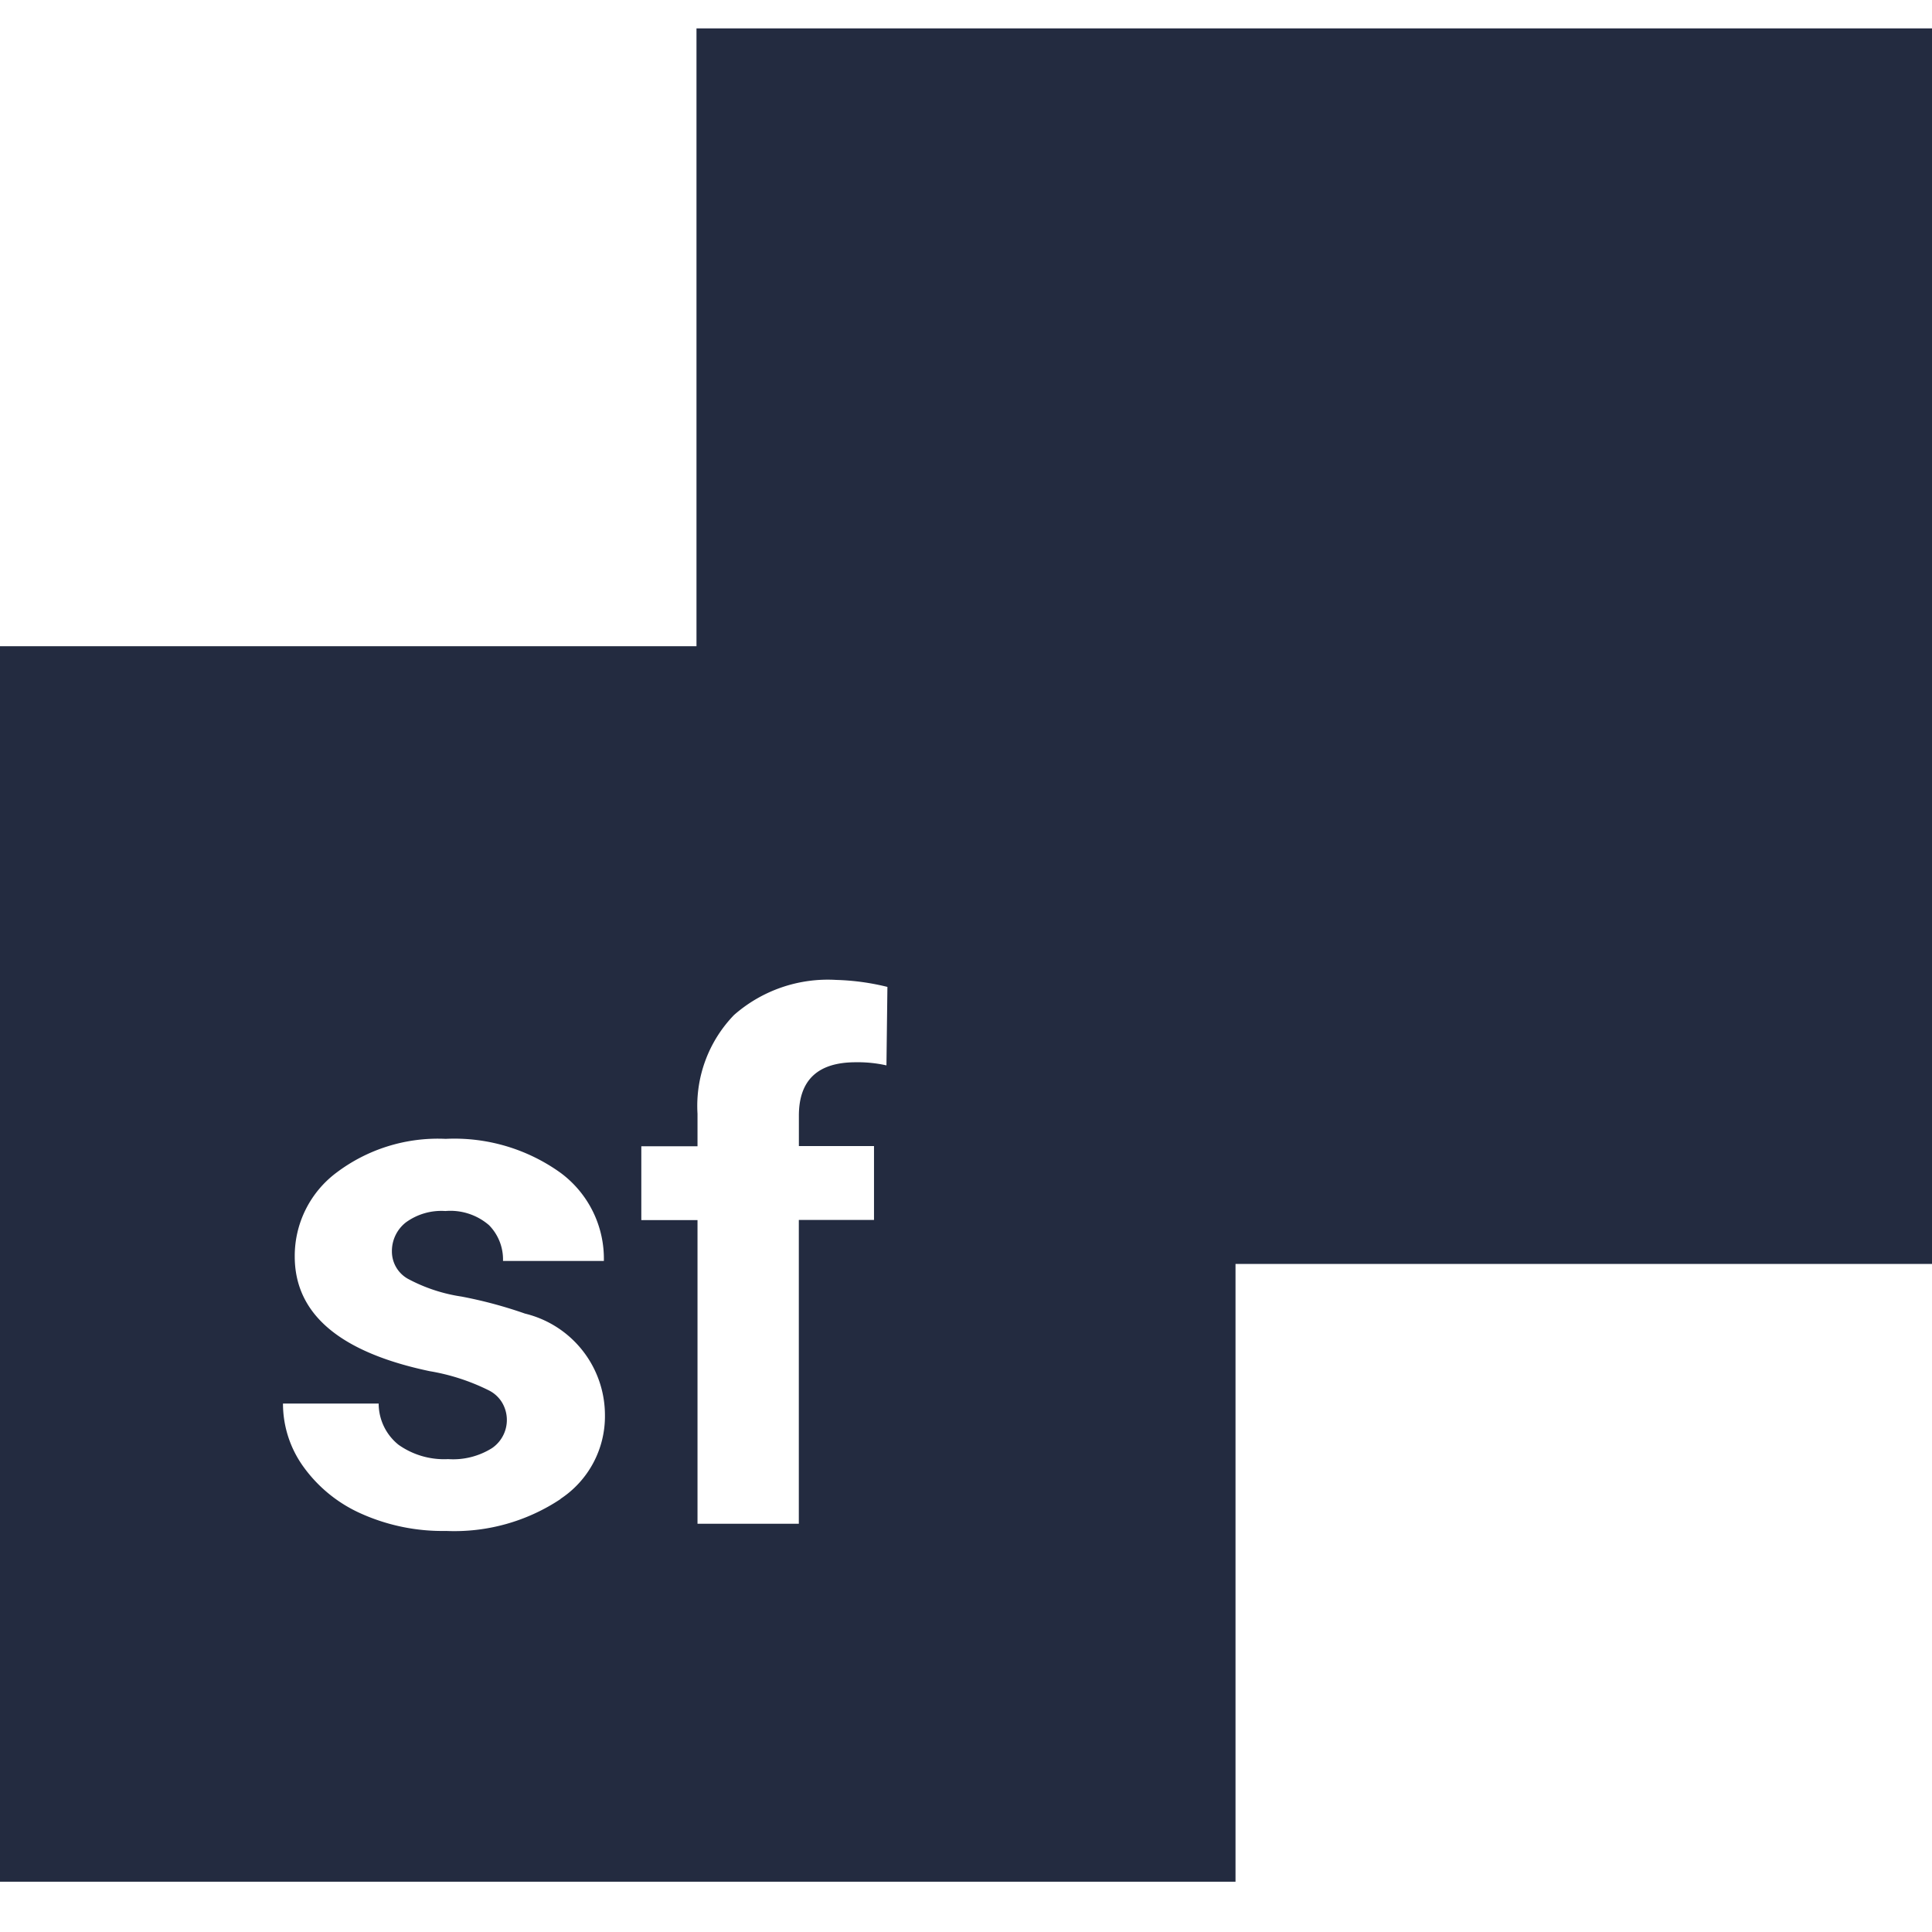 <svg xmlns="http://www.w3.org/2000/svg" width="34" height="34" fill="none"><path fill="#232B40" d="M12.257.5v10.872H0v21.743h21.743V22.243H34V.5zM9.866 26.38a3.37 3.37 0 0 1-2.016.562 3.5 3.5 0 0 1-1.484-.3 2.5 2.5 0 0 1-1.017-.817A1.9 1.9 0 0 1 4.98 24.7h1.684a.93.93 0 0 0 .35.726c.255.18.562.268.873.252.27.019.54-.049.771-.193a.6.6 0 0 0 .173-.81.57.57 0 0 0-.235-.21 3.7 3.7 0 0 0-1.036-.335q-2.371-.5-2.373-2.016a1.83 1.83 0 0 1 .735-1.478 2.96 2.96 0 0 1 1.921-.594 3.2 3.2 0 0 1 2.025.6 1.88 1.88 0 0 1 .759 1.549H8.852a.86.86 0 0 0-.246-.63 1.04 1.04 0 0 0-.768-.249 1.06 1.06 0 0 0-.695.2.64.64 0 0 0-.246.516.55.55 0 0 0 .28.476c.294.158.613.264.943.313q.57.108 1.119.3a1.84 1.84 0 0 1 1.407 1.788 1.74 1.74 0 0 1-.781 1.472m5.735-7.628a2.3 2.3 0 0 0-.541-.055q-1 0-1 .94v.535h1.322v1.3h-1.323v5.347h-1.783v-5.344h-.989v-1.3h.989V19.6a2.3 2.3 0 0 1 .642-1.737 2.5 2.5 0 0 1 1.8-.618q.457.013.9.123z"/></svg>